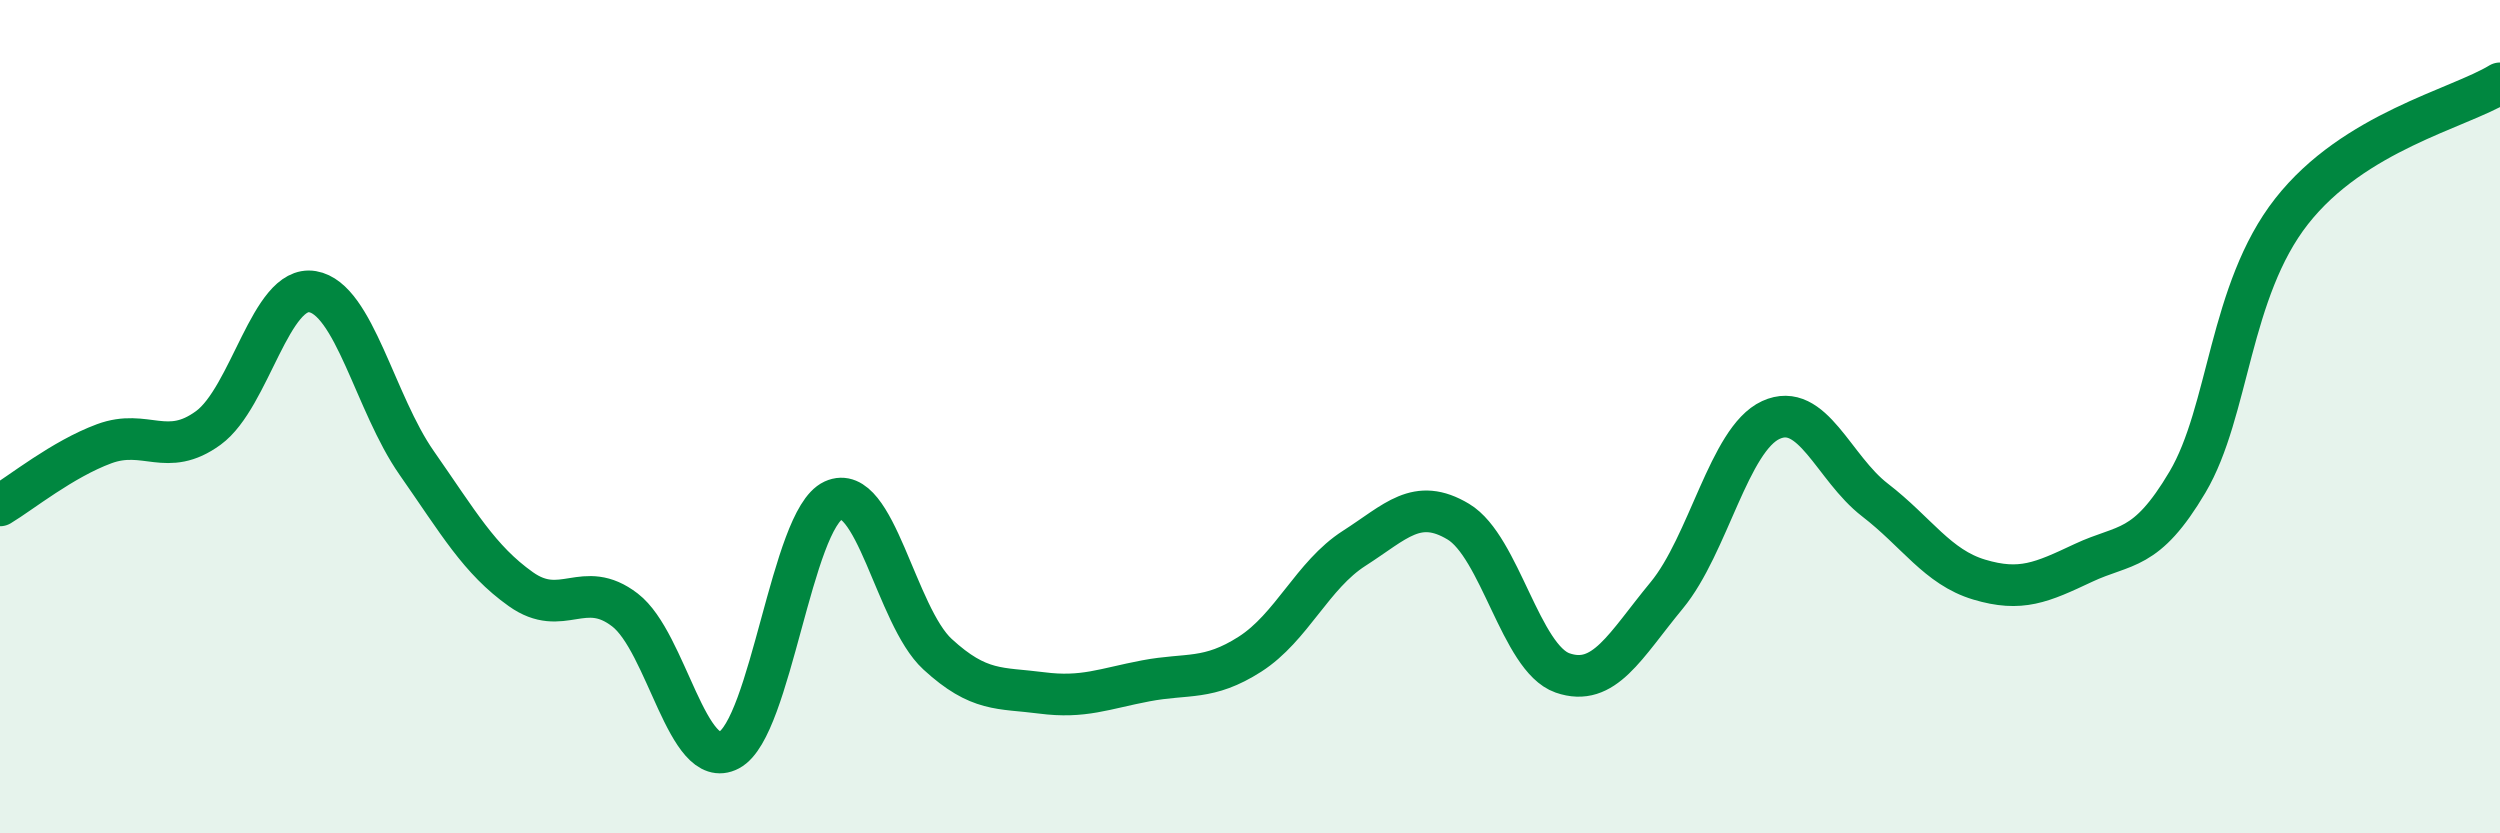 
    <svg width="60" height="20" viewBox="0 0 60 20" xmlns="http://www.w3.org/2000/svg">
      <path
        d="M 0,12.13 C 0.5,11.83 1.5,11.02 2.5,10.65 C 3.5,10.28 4,11 5,10.27 C 6,9.54 6.5,6.83 7.5,7 C 8.5,7.17 9,9.68 10,11.11 C 11,12.54 11.5,13.43 12.5,14.14 C 13.5,14.85 14,13.87 15,14.64 C 16,15.41 16.5,18.53 17.5,18 C 18.5,17.47 19,12.47 20,12.01 C 21,11.55 21.5,14.78 22.5,15.7 C 23.5,16.62 24,16.5 25,16.63 C 26,16.76 26.5,16.53 27.5,16.34 C 28.5,16.15 29,16.34 30,15.7 C 31,15.06 31.5,13.8 32.5,13.16 C 33.5,12.52 34,11.92 35,12.52 C 36,13.12 36.5,15.8 37.5,16.15 C 38.5,16.5 39,15.5 40,14.29 C 41,13.08 41.5,10.54 42.5,10.08 C 43.5,9.62 44,11.23 45,12 C 46,12.77 46.5,13.61 47.5,13.91 C 48.5,14.21 49,13.98 50,13.51 C 51,13.04 51.5,13.26 52.5,11.57 C 53.5,9.88 53.5,6.98 55,5.07 C 56.5,3.16 59,2.61 60,2L60 20L0 20Z"
        fill="#008740"
        opacity="0.1"
        stroke-linecap="round"
        stroke-linejoin="round"
      />
      <path
        d="M 0,12.13 C 0.5,11.83 1.5,11.02 2.5,10.65 C 3.5,10.28 4,11 5,10.27 C 6,9.54 6.5,6.83 7.5,7 C 8.5,7.17 9,9.68 10,11.11 C 11,12.54 11.5,13.43 12.5,14.14 C 13.5,14.85 14,13.87 15,14.64 C 16,15.41 16.5,18.53 17.5,18 C 18.5,17.47 19,12.47 20,12.01 C 21,11.55 21.5,14.78 22.5,15.7 C 23.5,16.62 24,16.5 25,16.63 C 26,16.76 26.5,16.53 27.5,16.34 C 28.5,16.15 29,16.34 30,15.7 C 31,15.06 31.5,13.8 32.5,13.16 C 33.5,12.52 34,11.92 35,12.52 C 36,13.12 36.5,15.8 37.5,16.15 C 38.5,16.5 39,15.5 40,14.29 C 41,13.08 41.5,10.54 42.5,10.08 C 43.5,9.62 44,11.23 45,12 C 46,12.77 46.5,13.61 47.5,13.91 C 48.5,14.21 49,13.98 50,13.51 C 51,13.04 51.5,13.26 52.5,11.57 C 53.5,9.88 53.5,6.98 55,5.07 C 56.5,3.16 59,2.61 60,2"
        stroke="#008740"
        stroke-width="1"
        fill="none"
        stroke-linecap="round"
        stroke-linejoin="round"
      />
    </svg>
  